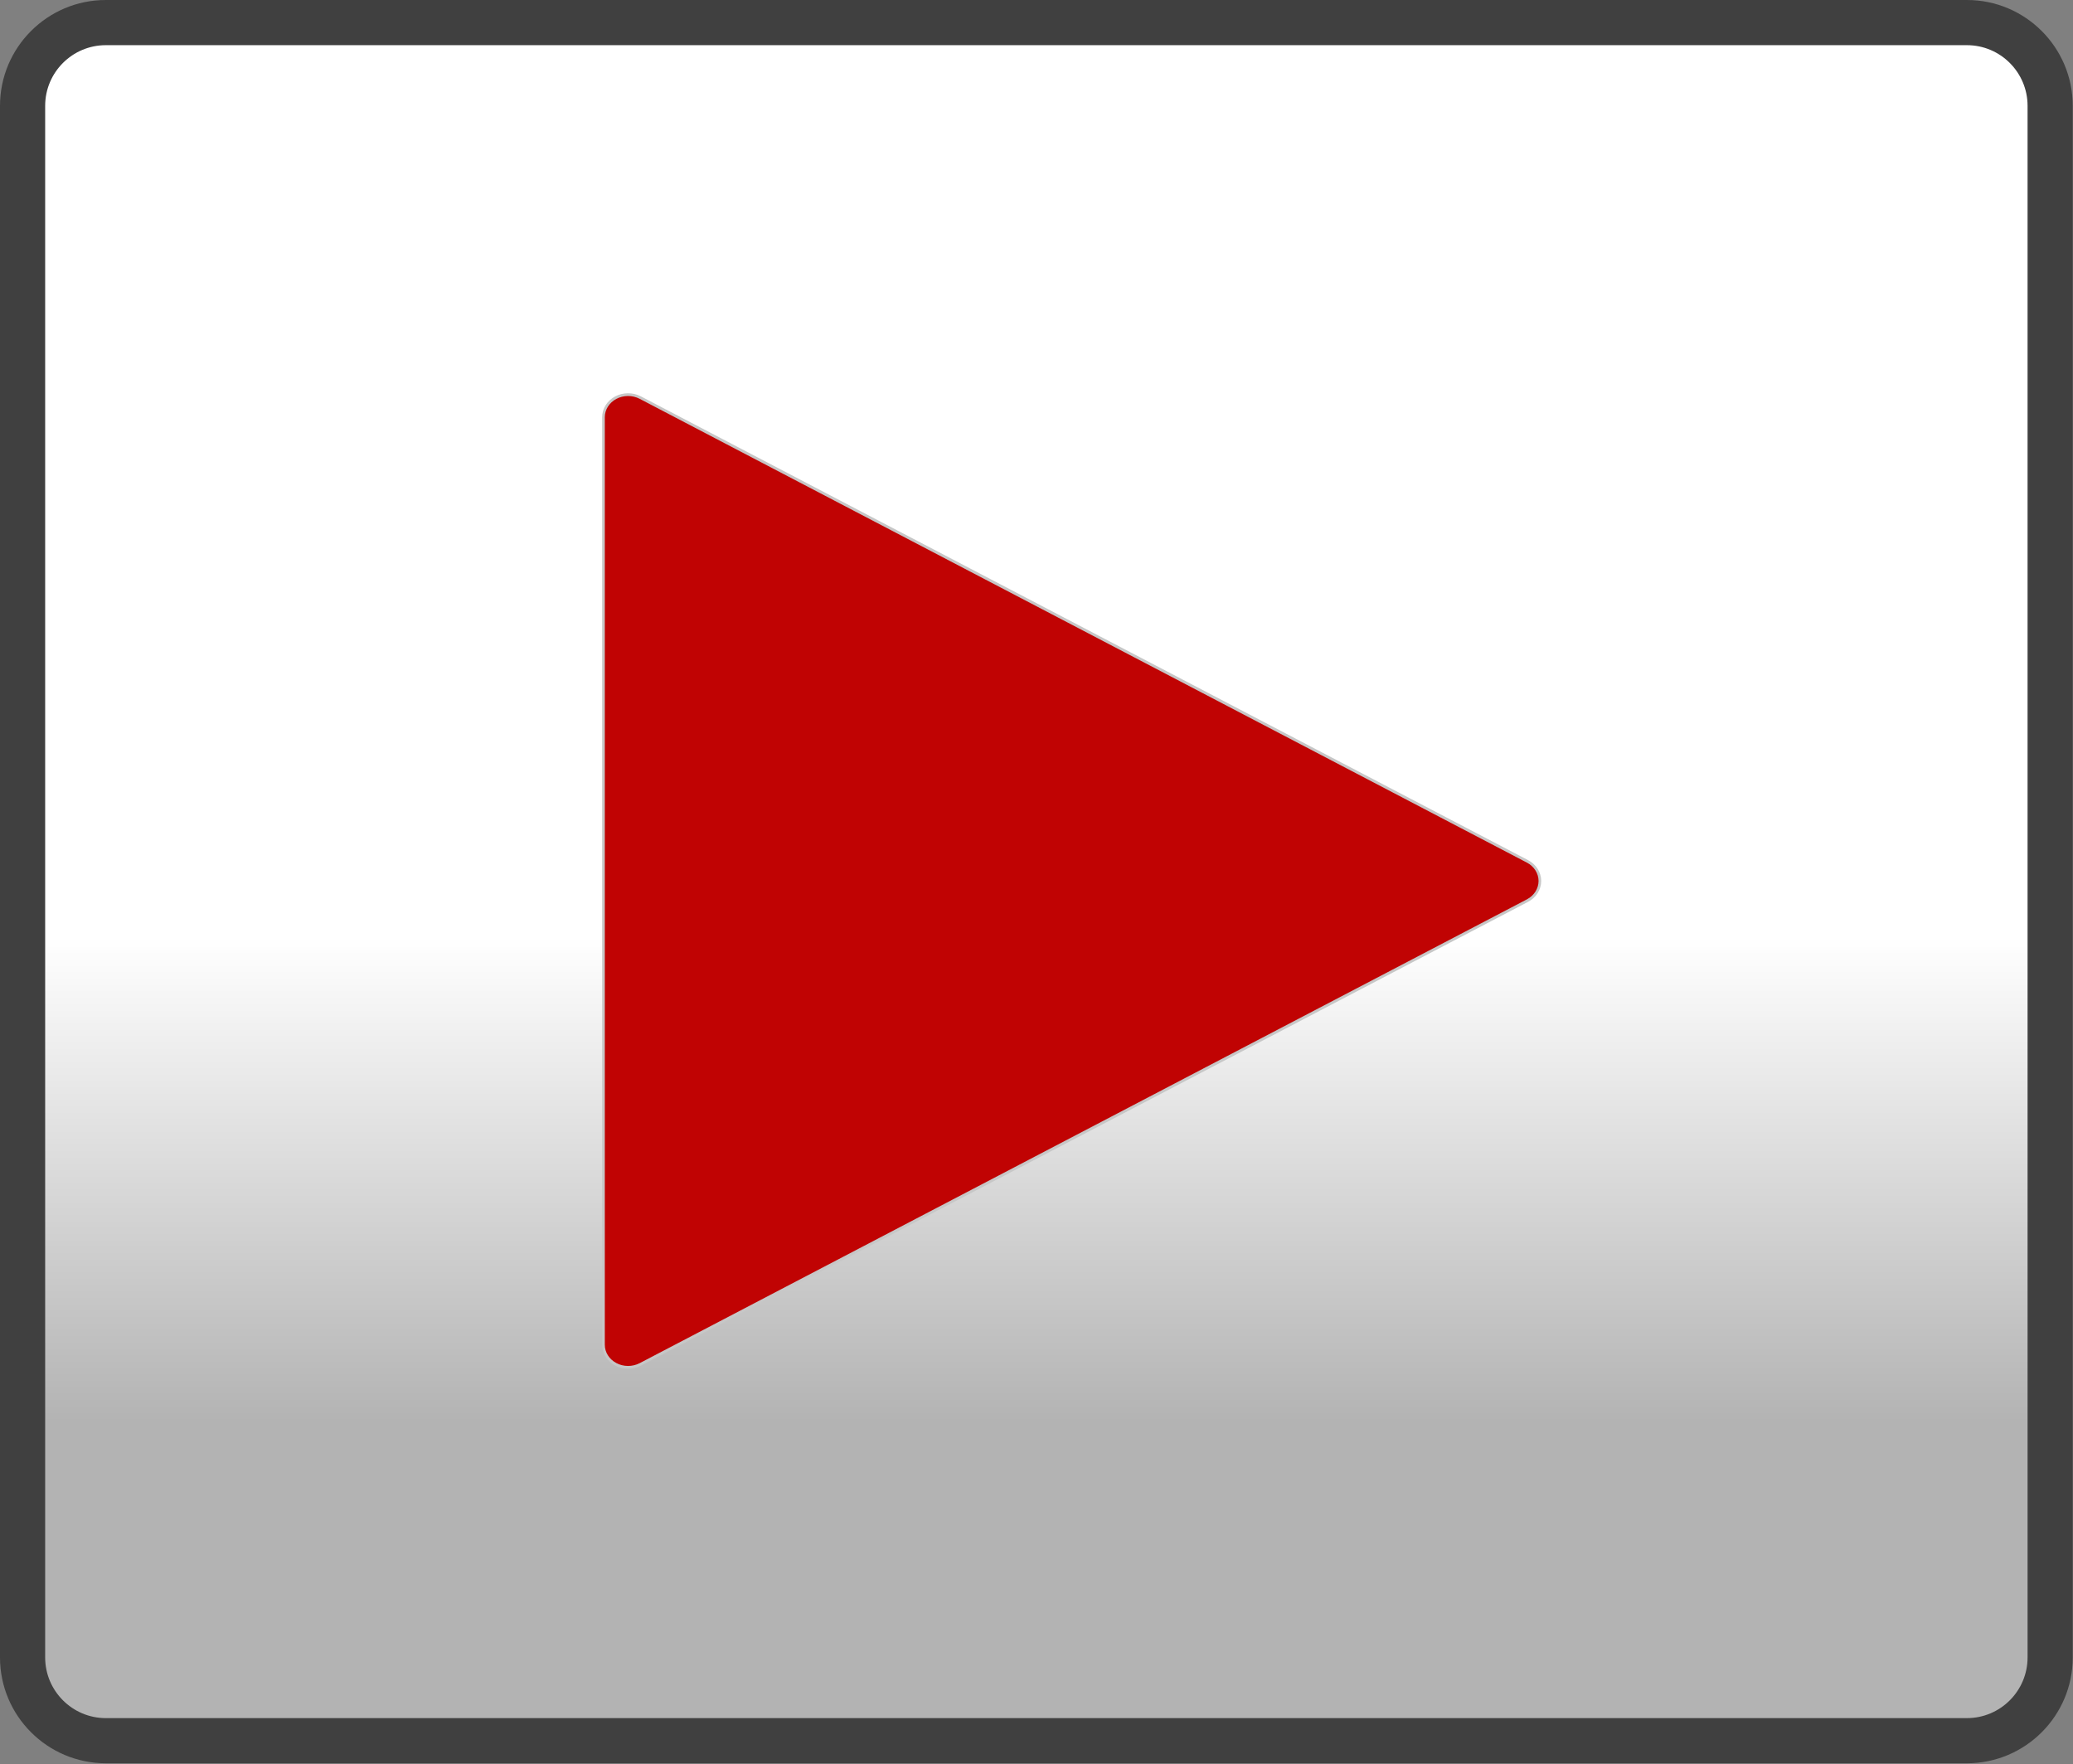 <?xml version="1.0" encoding="UTF-8" standalone="no"?>
<!DOCTYPE svg PUBLIC "-//W3C//DTD SVG 1.1//EN" "http://www.w3.org/Graphics/SVG/1.1/DTD/svg11.dtd">
<svg width="100%" height="100%" viewBox="0 0 765 651" version="1.1" xmlns="http://www.w3.org/2000/svg" xmlns:xlink="http://www.w3.org/1999/xlink" xml:space="preserve" xmlns:serif="http://www.serif.com/" style="fill-rule:evenodd;clip-rule:evenodd;stroke-linejoin:round;stroke-miterlimit:2;">
    <rect x="0" y="0" width="765" height="651" fill="#808080" stroke="none"/>
    <g transform="matrix(1,0,0,1,-857.707,-563.447)">
        <path d="M1617.57,606.332L1617.57,1168.08C1617.57,1188.05 1601.35,1204.27 1581.38,1204.27L900.702,1204.27C880.728,1204.27 864.512,1188.05 864.512,1168.08L864.512,606.332C864.512,586.359 880.728,570.142 900.702,570.142L1581.38,570.142C1601.35,570.142 1617.57,586.359 1617.57,606.332Z" style="fill:url(#_Linear1);"/>
        <g transform="matrix(6.92678e-17,1.131,-1.082,6.62689e-17,2282.34,-313.541)">
            <path d="M1069.22,795.707L1220.52,1098.3C1221.81,1100.9 1221.8,1104.09 1220.48,1106.67C1219.16,1109.25 1216.74,1110.84 1214.11,1110.84L911.516,1110.84C908.892,1110.84 906.466,1109.25 905.147,1106.67C903.828,1104.09 903.816,1100.9 905.114,1098.3L1056.41,795.707C1057.72,793.088 1060.17,791.47 1062.81,791.47C1065.46,791.47 1067.91,793.088 1069.22,795.707Z" style="fill:rgb(192,3,3);stroke:rgb(199,199,199);stroke-width:0.9px;"/>
        </g>
        <g transform="matrix(1,0,0,1,155.593,0)">
            <path d="M1467.02,602.503L1467.02,1174.99C1467.02,1196.54 1449.52,1214.04 1427.96,1214.04L741.17,1214.04C719.614,1214.04 702.114,1196.54 702.114,1174.99L702.114,602.503C702.114,580.948 719.614,563.447 741.17,563.447L1427.96,563.447C1449.52,563.447 1467.02,580.948 1467.02,602.503ZM1450.35,602.503C1450.35,590.146 1440.32,580.114 1427.96,580.114L741.17,580.114C728.813,580.114 718.781,590.146 718.781,602.503L718.781,1174.99C718.781,1187.34 728.813,1197.38 741.17,1197.38L1427.96,1197.38C1440.32,1197.38 1450.35,1187.34 1450.35,1174.99L1450.35,602.503Z" style="fill:rgb(64,64,64);"/>
        </g>
    </g>
    <defs>
        <linearGradient id="_Linear1" x1="0" y1="0" x2="1" y2="0" gradientUnits="userSpaceOnUse" gradientTransform="matrix(1.09722e-14,179.19,-179.19,1.09722e-14,1179.79,909.237)"><stop offset="0" style="stop-color:white;stop-opacity:1"/><stop offset="1" style="stop-color:rgb(179,179,179);stop-opacity:1"/></linearGradient>
    </defs>
</svg>
